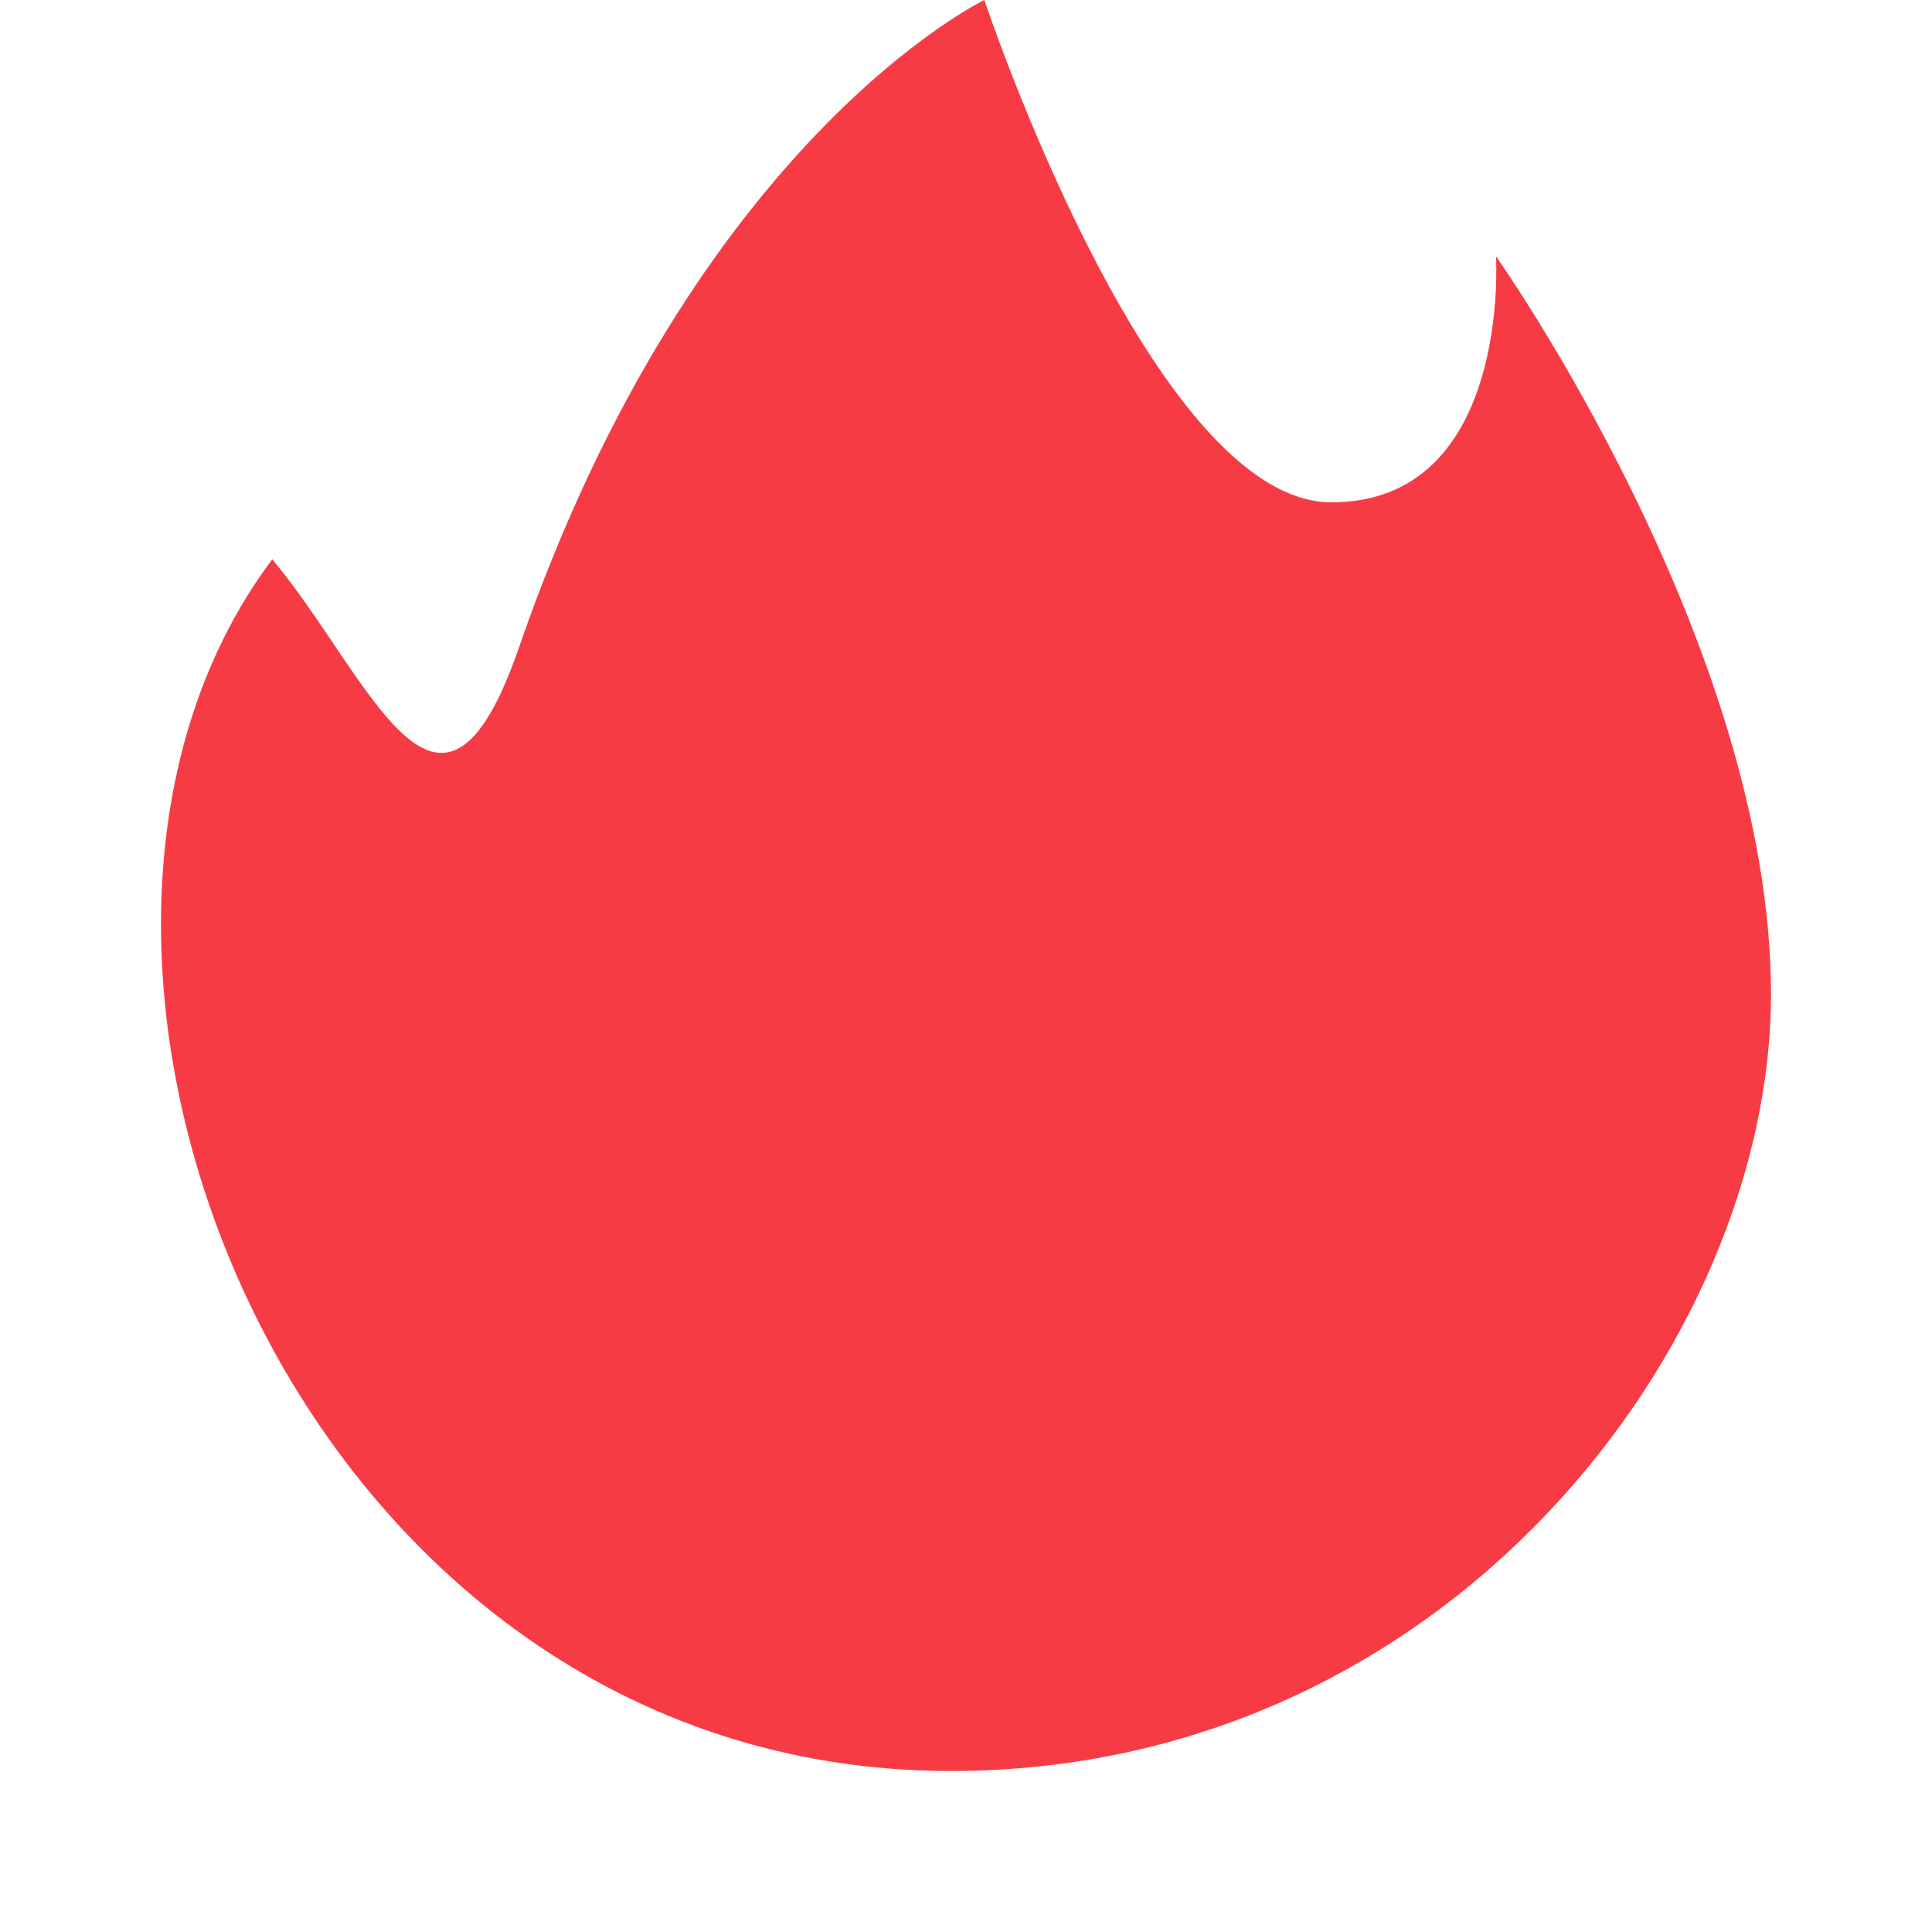 <svg xmlns="http://www.w3.org/2000/svg" xmlns:xlink="http://www.w3.org/1999/xlink" fill="none" version="1.1" width="12" height="12" viewBox="0 0 12 12"><defs><clipPath id="master_svg0_1161_96018"><rect x="0" y="0" width="12" height="12" rx="0"/></clipPath></defs><g clip-path="url(#master_svg0_1161_96018)"><g><path d="M5.906,11C8.988,11,11,8.346,11,6.175C11,4.004,9.292,1.592,9.292,1.592C9.292,1.592,9.387,3.12,8.27,3.12C7.152,3.12,6.114,3.90799e-15,6.114,3.90799e-15C6.114,3.90799e-15,4.314,0.864,3.224,4.02C2.729,5.454,2.298,4.197,1.691,3.474C-0.145,5.918,1.819,11,5.906,11C5.906,11,5.906,11,5.906,11Z" fill="#F73B45" fill-opacity="1"/></g></g></svg>